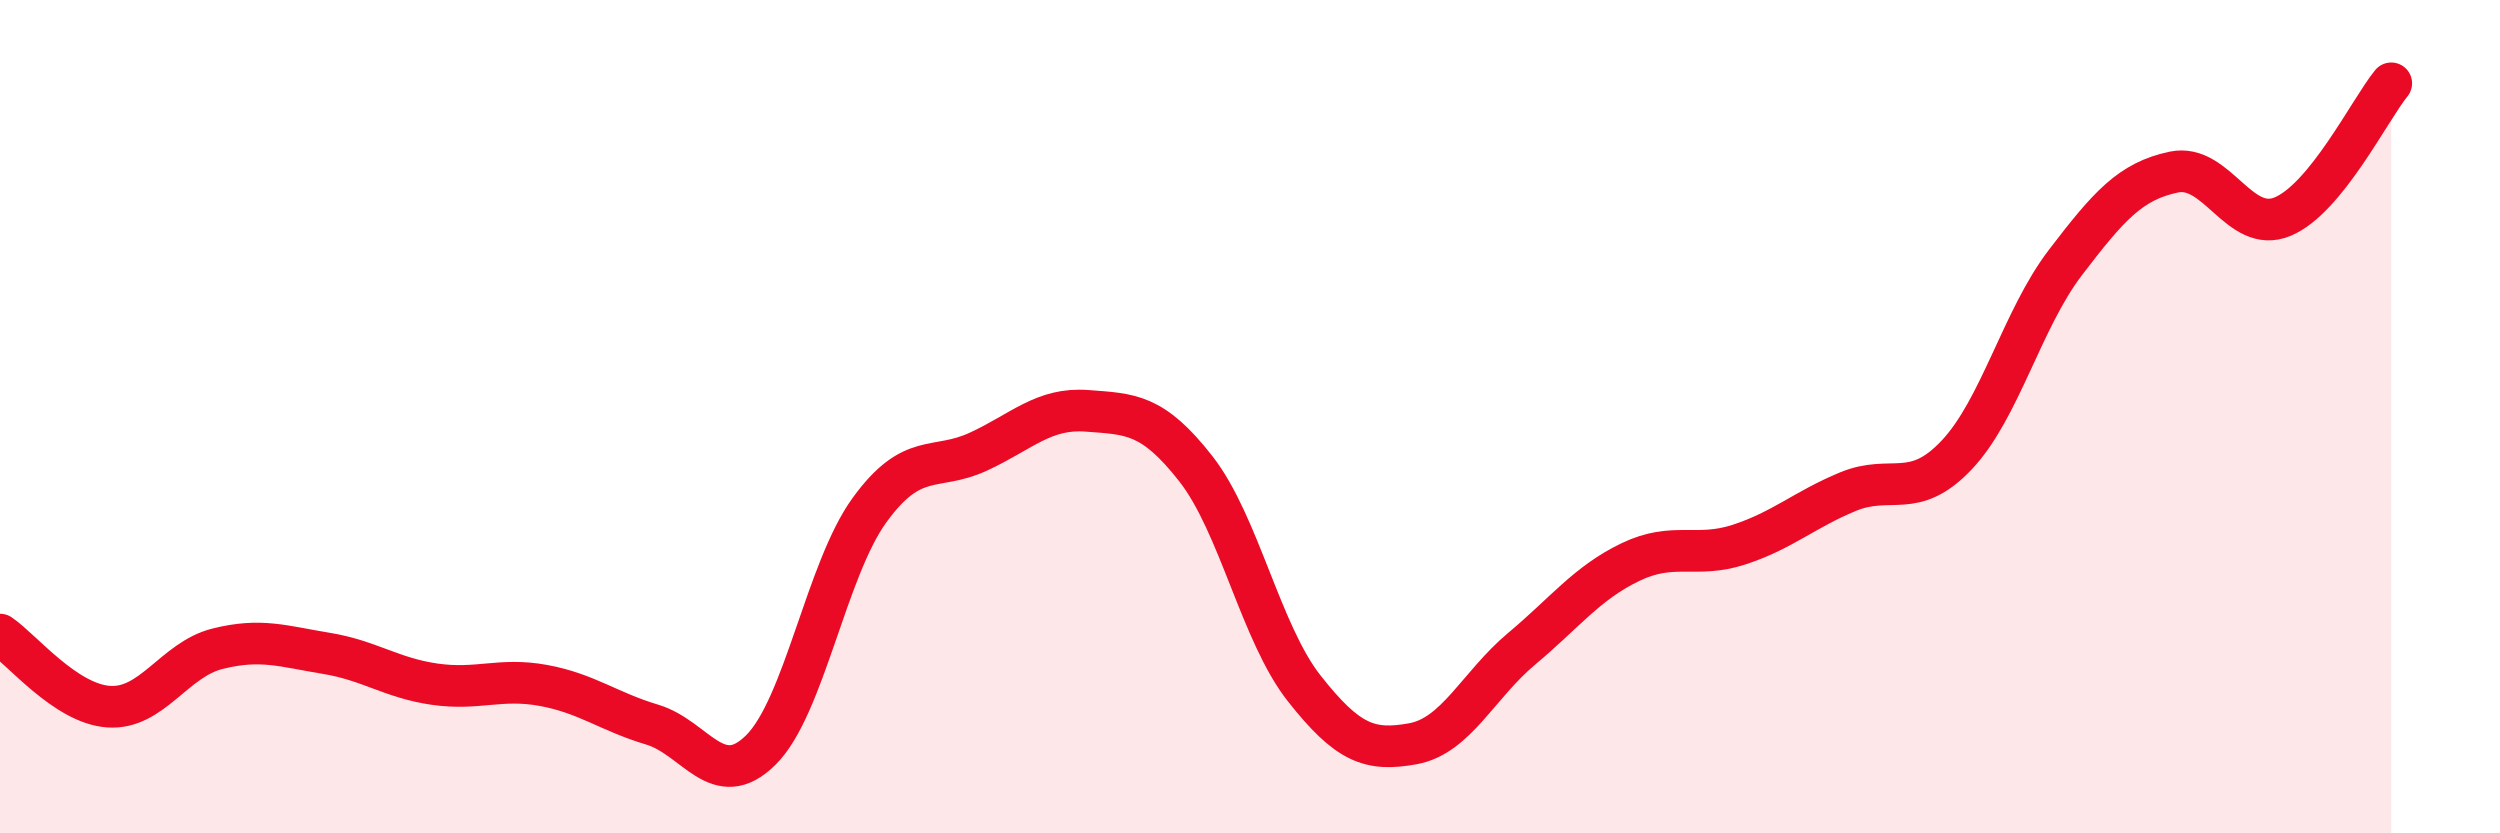 
    <svg width="60" height="20" viewBox="0 0 60 20" xmlns="http://www.w3.org/2000/svg">
      <path
        d="M 0,15.23 C 0.52,15.58 1.57,16.89 2.61,16.96 C 3.65,17.03 4.18,15.83 5.22,15.57 C 6.26,15.31 6.79,15.51 7.83,15.68 C 8.87,15.85 9.39,16.27 10.43,16.42 C 11.47,16.57 12,16.26 13.04,16.45 C 14.08,16.64 14.61,17.08 15.65,17.39 C 16.69,17.7 17.22,19.03 18.26,18 C 19.3,16.97 19.83,13.67 20.87,12.24 C 21.91,10.81 22.44,11.32 23.48,10.84 C 24.52,10.36 25.05,9.78 26.09,9.86 C 27.13,9.94 27.66,9.92 28.7,11.25 C 29.74,12.58 30.26,15.2 31.3,16.52 C 32.34,17.84 32.87,18.04 33.91,17.85 C 34.95,17.66 35.48,16.44 36.52,15.57 C 37.56,14.7 38.09,13.99 39.13,13.49 C 40.17,12.99 40.7,13.41 41.74,13.07 C 42.78,12.73 43.31,12.23 44.35,11.8 C 45.39,11.37 45.92,12.02 46.96,10.92 C 48,9.82 48.53,7.66 49.57,6.3 C 50.61,4.94 51.13,4.35 52.17,4.13 C 53.21,3.91 53.74,5.63 54.78,5.2 C 55.82,4.77 56.87,2.64 57.39,2L57.39 20L0 20Z"
        fill="#EB0A25"
        opacity="0.1"
        stroke-linecap="round"
        stroke-linejoin="round"
      />
      <path
        d="M 0,15.23 C 0.52,15.58 1.57,16.89 2.61,16.96 C 3.65,17.03 4.18,15.83 5.22,15.57 C 6.26,15.31 6.79,15.51 7.83,15.68 C 8.87,15.85 9.39,16.27 10.43,16.42 C 11.47,16.57 12,16.26 13.04,16.45 C 14.08,16.64 14.61,17.08 15.65,17.39 C 16.69,17.7 17.22,19.03 18.26,18 C 19.3,16.97 19.83,13.67 20.87,12.24 C 21.91,10.81 22.44,11.32 23.48,10.84 C 24.52,10.36 25.05,9.78 26.09,9.86 C 27.13,9.94 27.66,9.92 28.7,11.25 C 29.74,12.58 30.26,15.2 31.3,16.52 C 32.34,17.84 32.87,18.04 33.91,17.85 C 34.95,17.66 35.48,16.44 36.52,15.57 C 37.56,14.7 38.09,13.99 39.13,13.49 C 40.17,12.99 40.7,13.41 41.74,13.07 C 42.78,12.73 43.31,12.23 44.35,11.8 C 45.39,11.37 45.92,12.02 46.96,10.92 C 48,9.82 48.53,7.66 49.57,6.3 C 50.61,4.94 51.13,4.35 52.17,4.13 C 53.21,3.91 53.74,5.63 54.78,5.2 C 55.82,4.77 56.87,2.64 57.39,2"
        stroke="#EB0A25"
        stroke-width="1"
        fill="none"
        stroke-linecap="round"
        stroke-linejoin="round"
      />
    </svg>
  